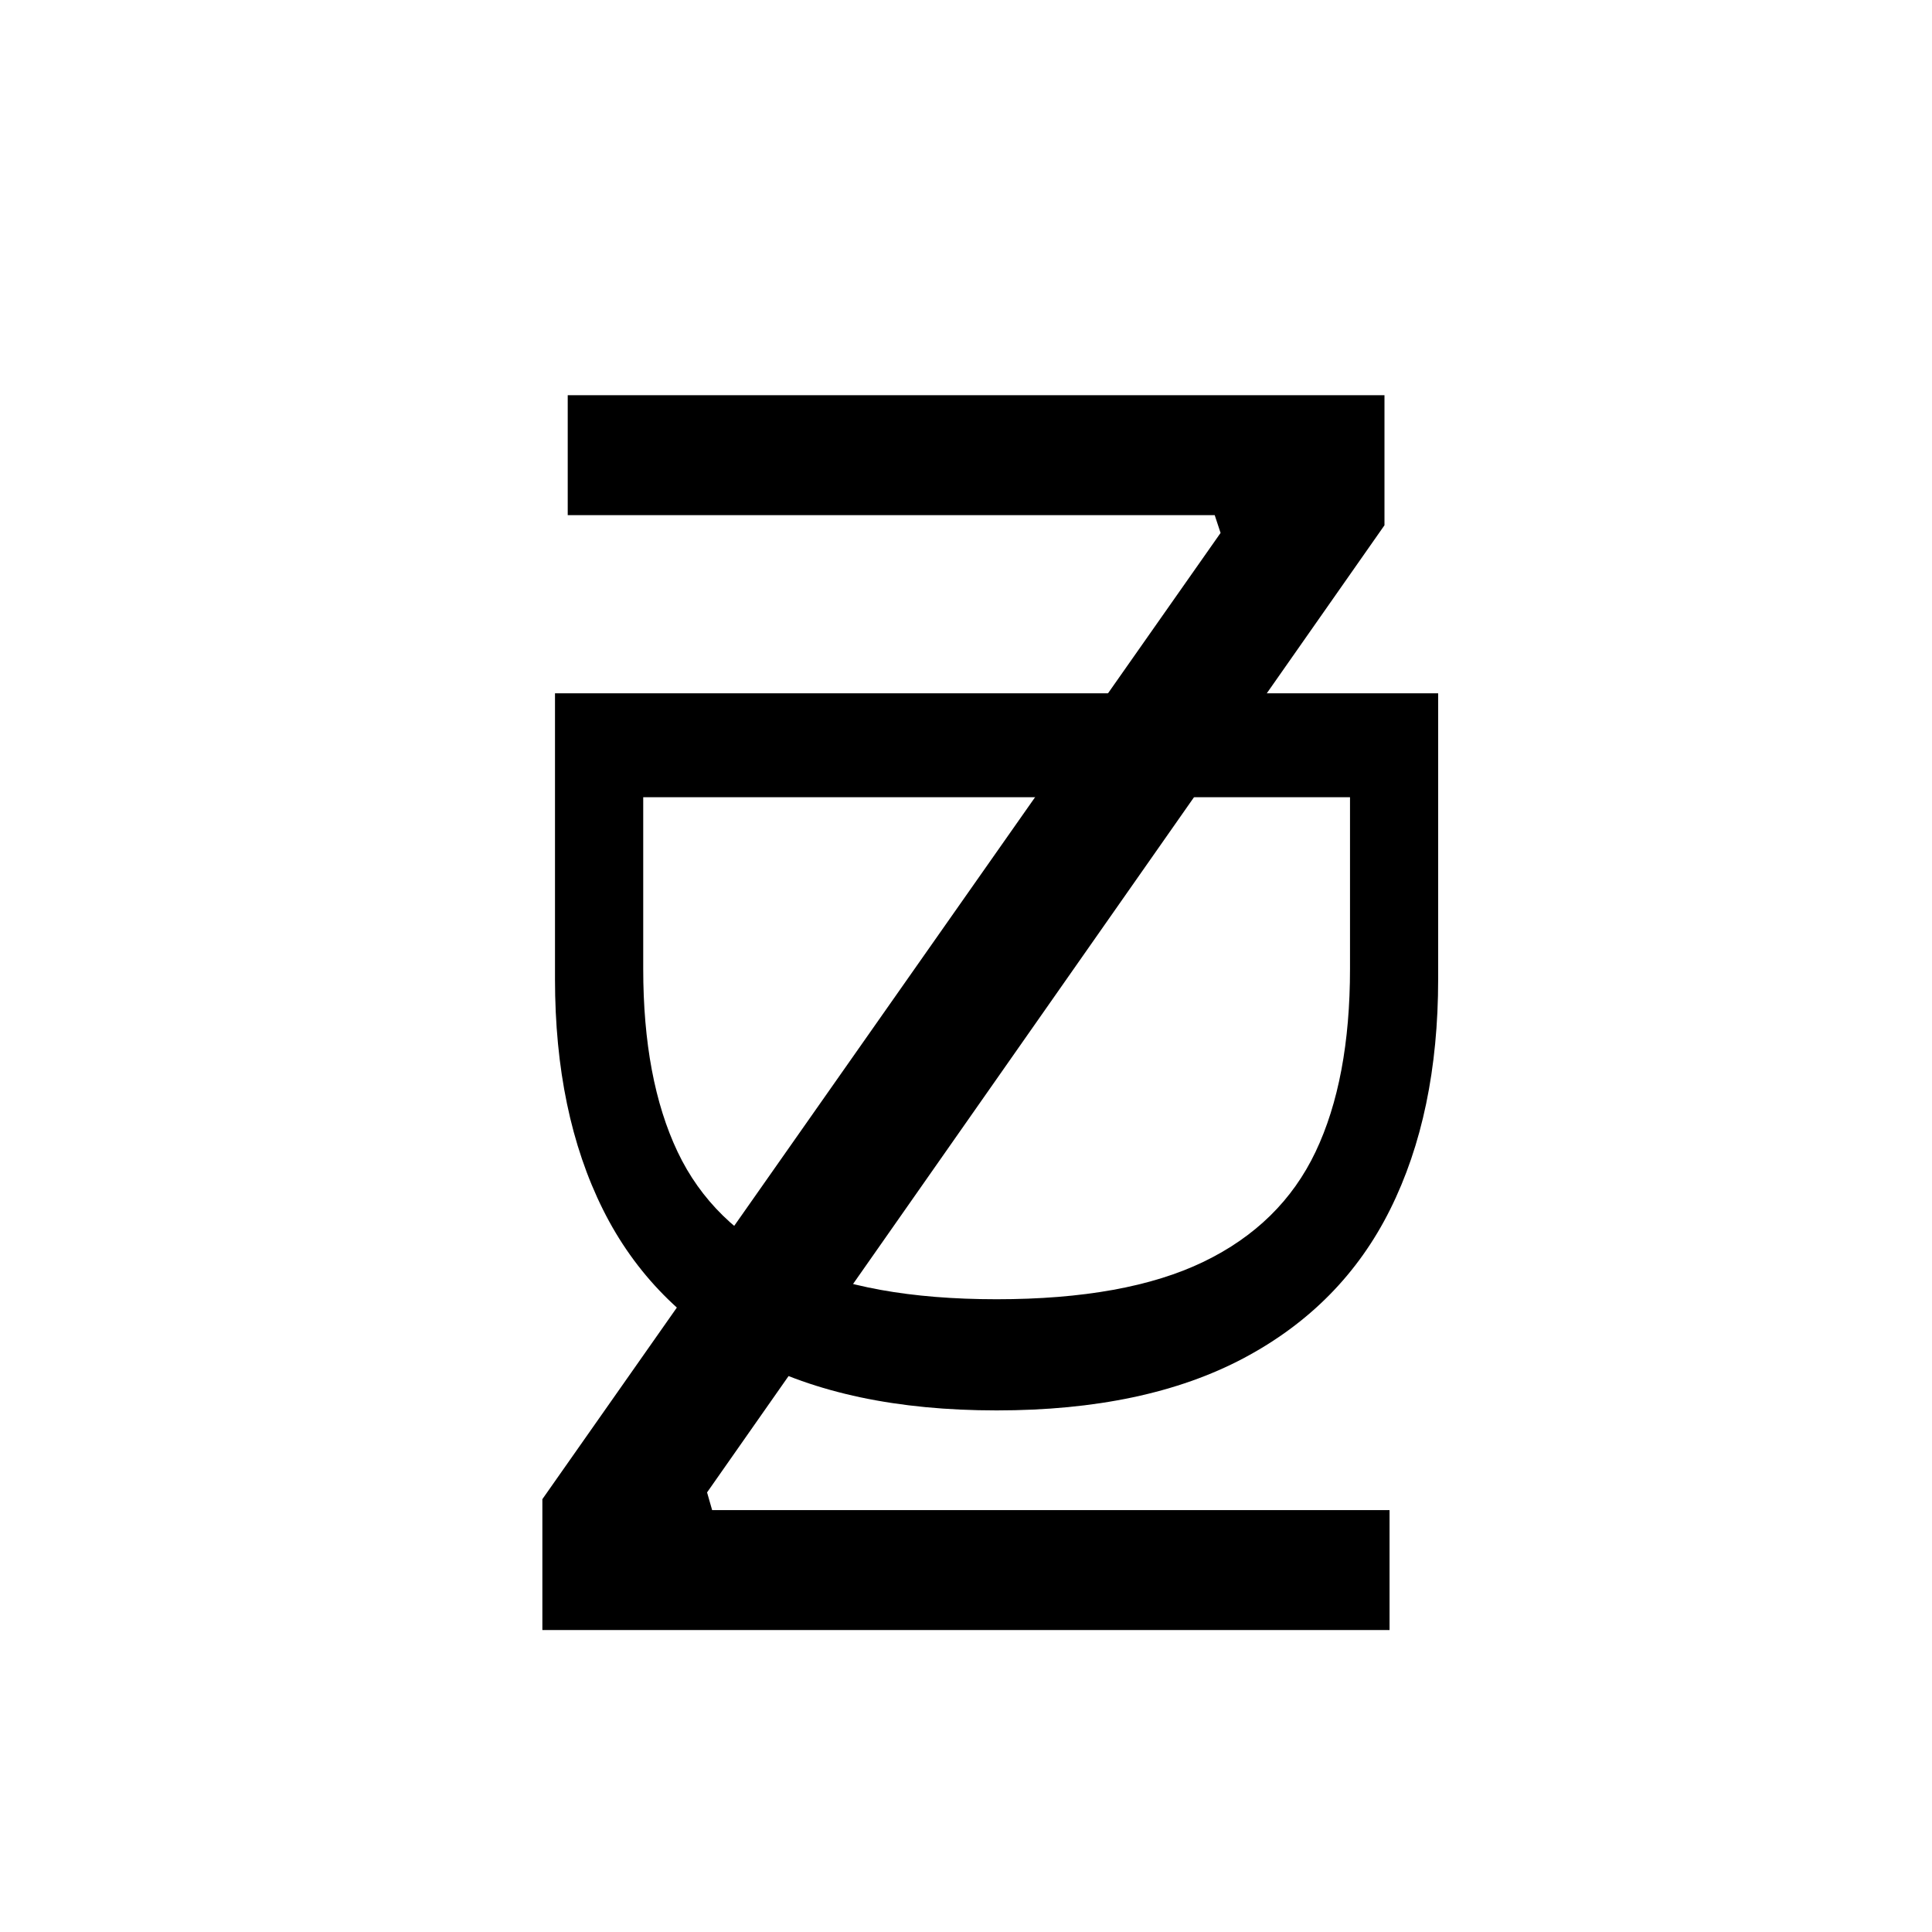 <svg xmlns="http://www.w3.org/2000/svg" xmlns:xlink="http://www.w3.org/1999/xlink" width="500" zoomAndPan="magnify" viewBox="0 0 375 375" height="500" preserveAspectRatio="xMidYMid meet" version="1.0"><defs><g/></defs><g fill="#000000" fill-opacity="1"><g transform="translate(92.32, 316.394)"><g><path d="M 177.391 0 L 12.953 0 L 12.953 -25.406 L 144.594 -212.953 L 143.453 -216.406 L 17.875 -216.406 L 17.875 -239.688 L 176.406 -239.688 L 176.406 -214.438 L 44.922 -26.719 L 45.906 -23.281 L 177.391 -23.281 Z M 177.391 0 "/></g></g></g><g fill="#000000" fill-opacity="1"><g transform="translate(107.724, 108.666)"><g><path d="M 171.422 81.375 C 171.422 98.727 168.312 113.641 162.094 126.109 C 155.883 138.578 146.41 148.191 133.672 154.953 C 120.93 161.711 104.945 165.094 85.719 165.094 C 66.488 165.094 50.5 161.711 37.75 154.953 C 25.008 148.191 15.531 138.578 9.312 126.109 C 3.102 113.641 0 98.727 0 81.375 L 0 25.906 L 171.422 25.906 Z M 17.125 79.375 C 17.125 93.688 19.348 105.531 23.797 114.906 C 28.254 124.289 35.523 131.406 45.609 136.25 C 55.691 141.094 69.062 143.516 85.719 143.516 C 102.445 143.516 115.832 141.094 125.875 136.25 C 135.914 131.406 143.164 124.289 147.625 114.906 C 152.082 105.531 154.312 93.688 154.312 79.375 L 154.312 46.078 L 17.125 46.078 Z M 17.125 79.375 "/></g></g></g></svg>